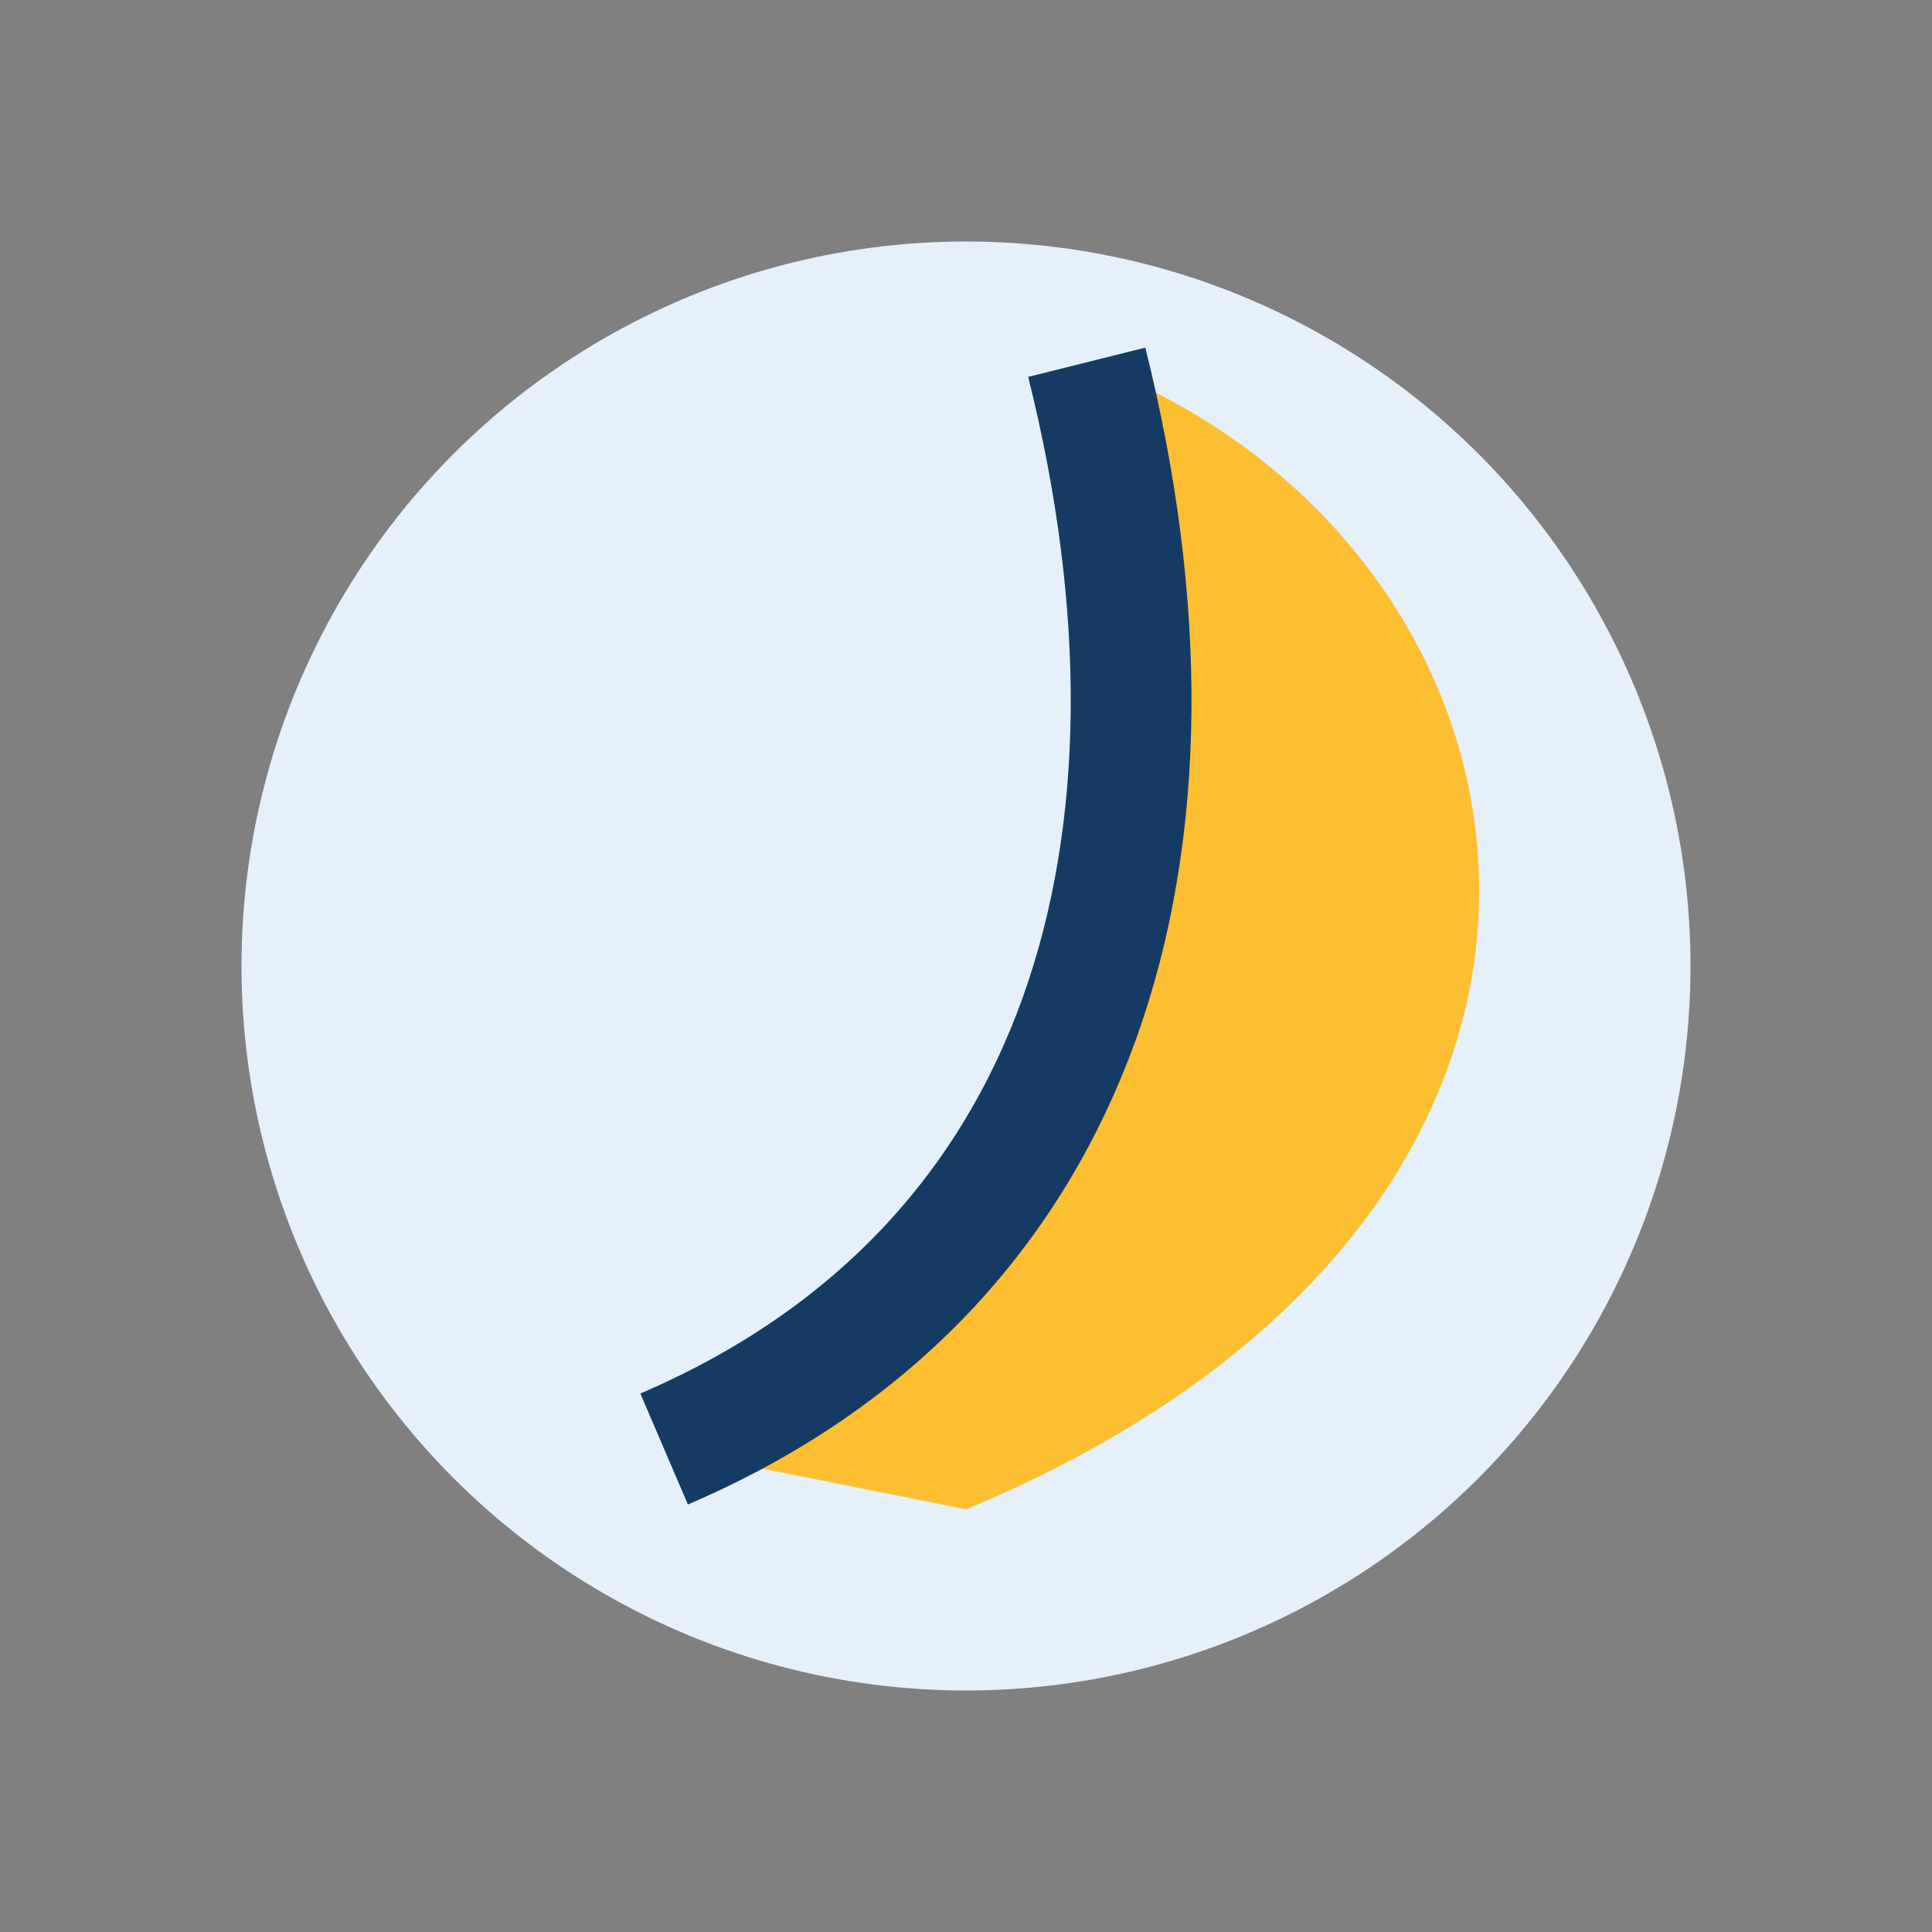 <?xml version="1.0" encoding="UTF-8"?>
<svg xmlns="http://www.w3.org/2000/svg" width="32" height="32" viewBox="0 0 32 32"><rect x="0" y="0" width="32" height="32" fill="#808080" stroke="none"/><circle cx="16" cy="16" r="12" fill="#E5F0FA"/><path d="M11 24c7-3 9-10 7-18 8 3 10 14-2 19z" fill="#FDBF32"/><path d="M11 24c7-3 9-10 7-18" stroke="#153B64" stroke-width="2" fill="none"/></svg>